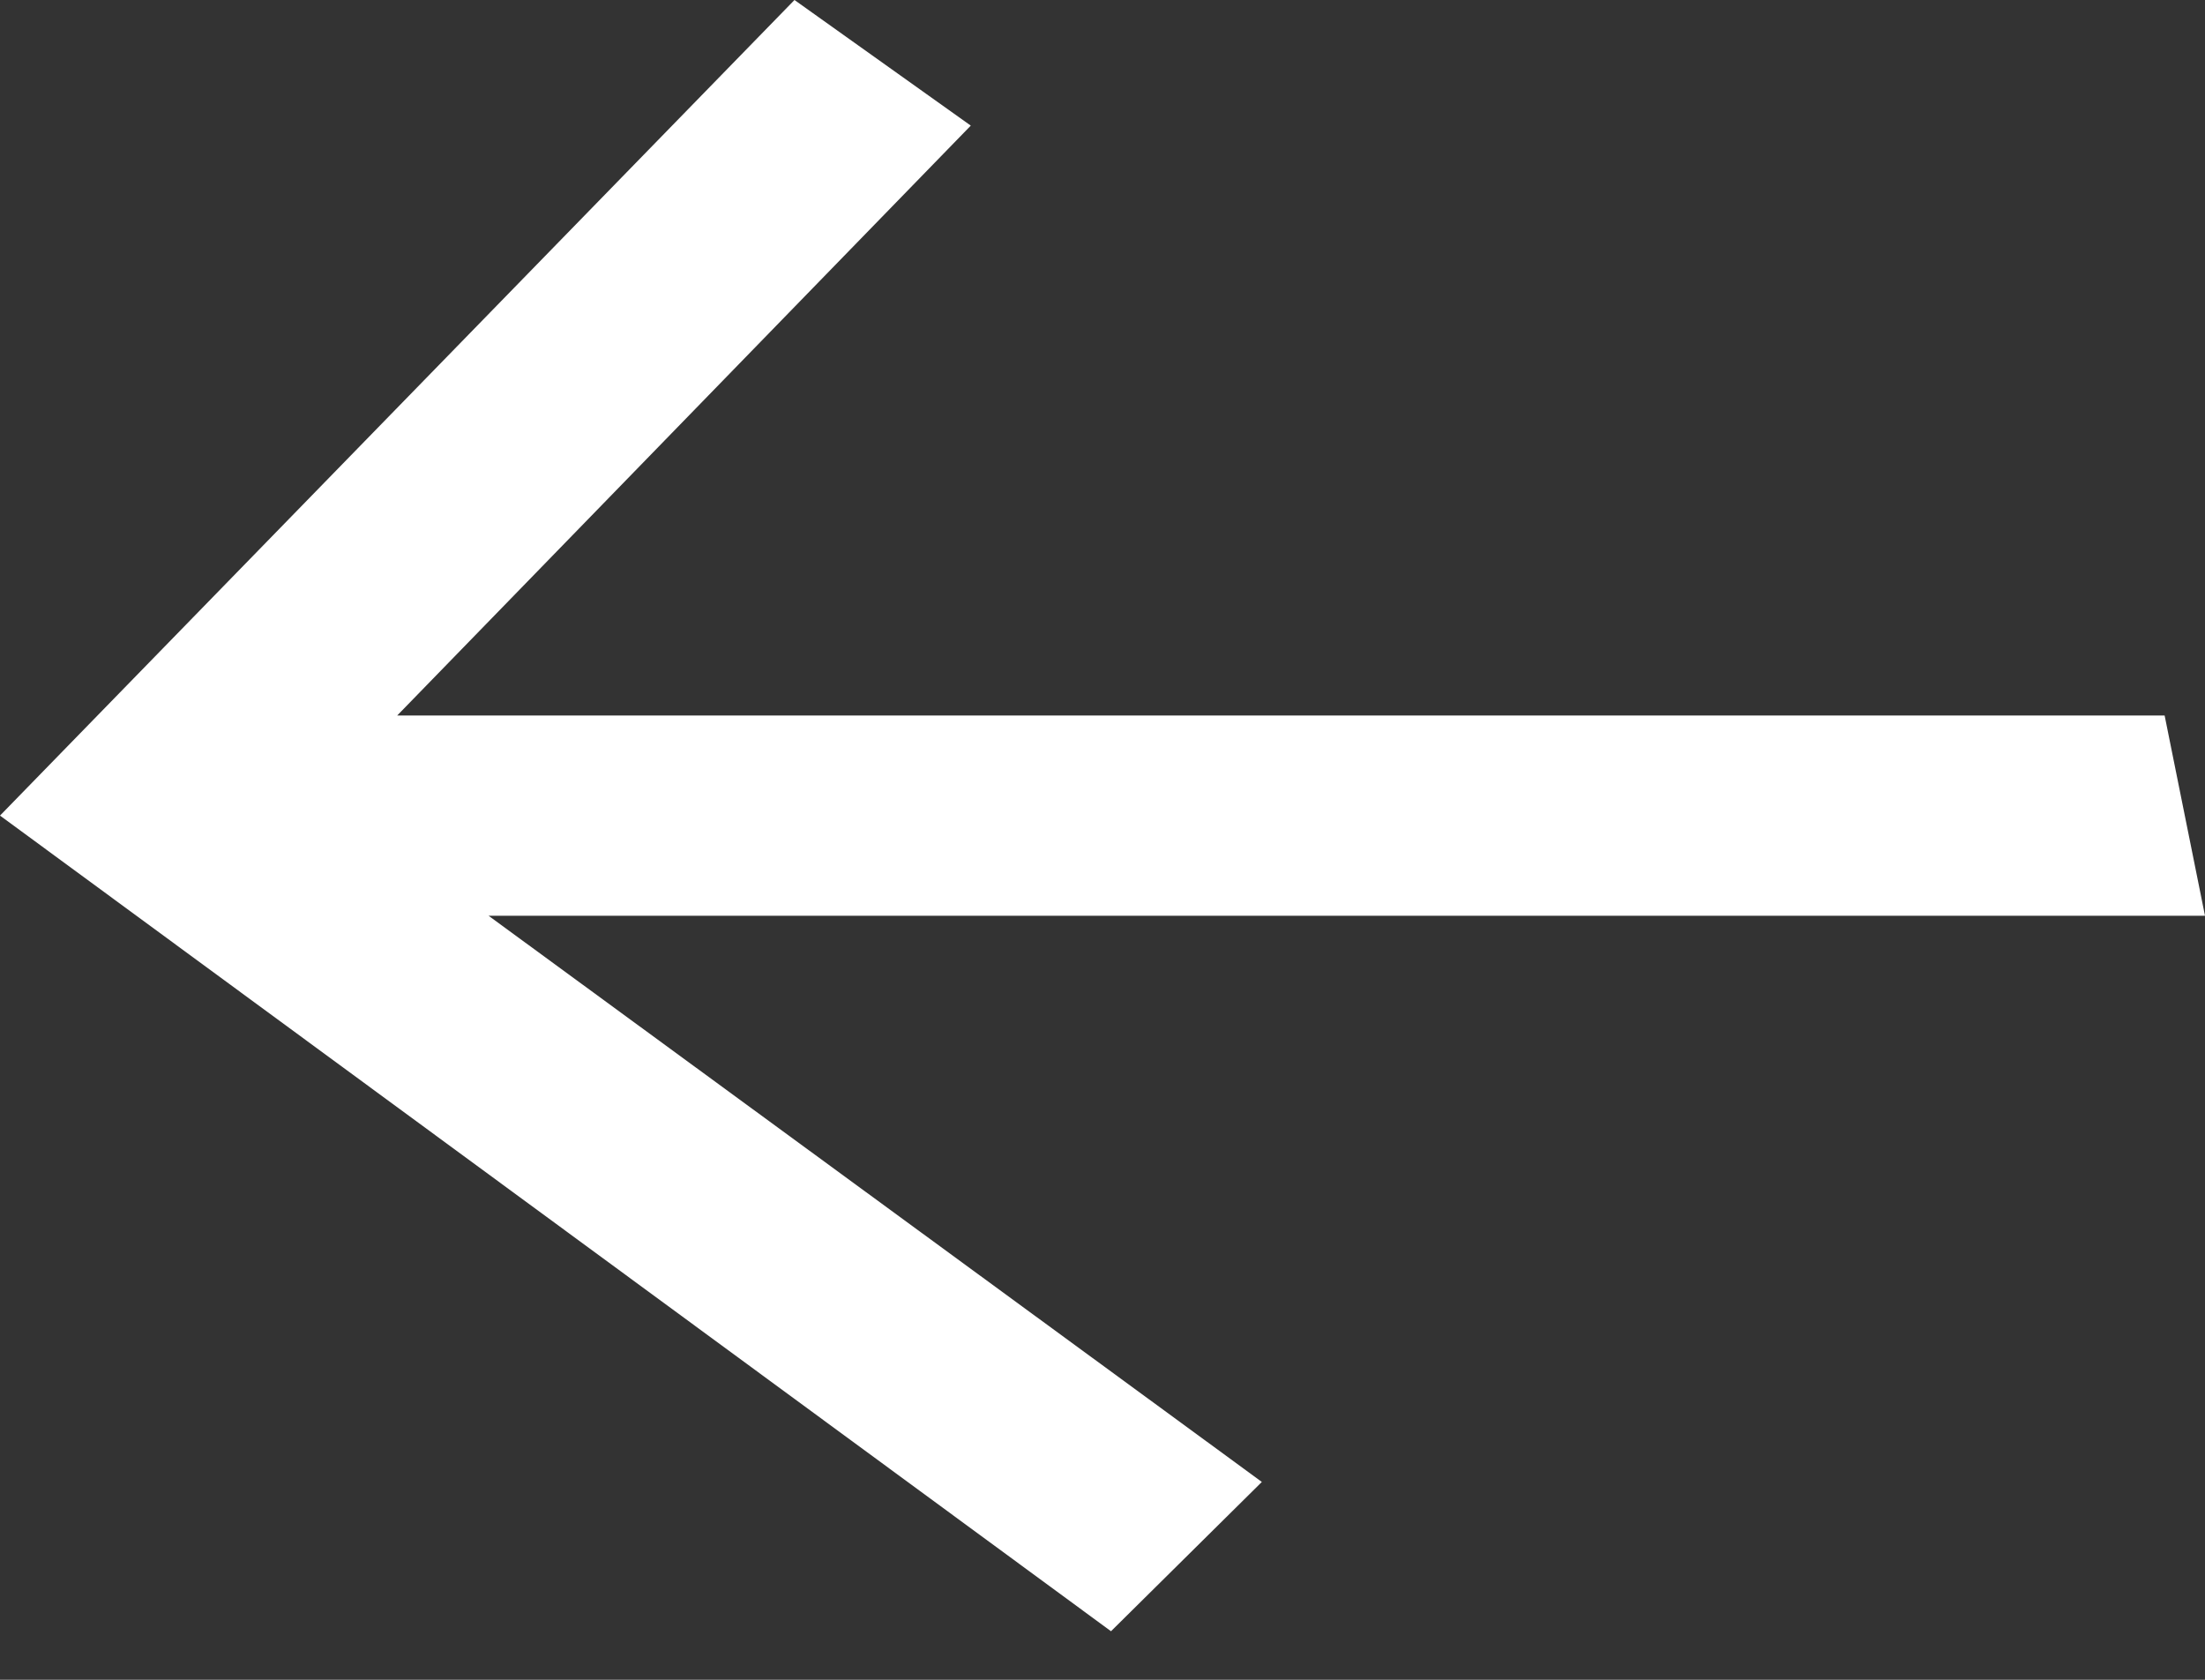 <?xml version="1.0" encoding="UTF-8"?> <svg xmlns="http://www.w3.org/2000/svg" width="42" height="32" viewBox="0 0 42 32" fill="none"><rect x="0" y="0" width="42" height="32" fill="#333333" stroke="none"/> <path d="M21.162 31.075L24.035 28.231L9.306 17.445H42L41.231 13.63H7.566L18.491 2.393L15.133 0L1.17402e-06 15.537L21.162 31.075Z" fill="white"></path> </svg> 